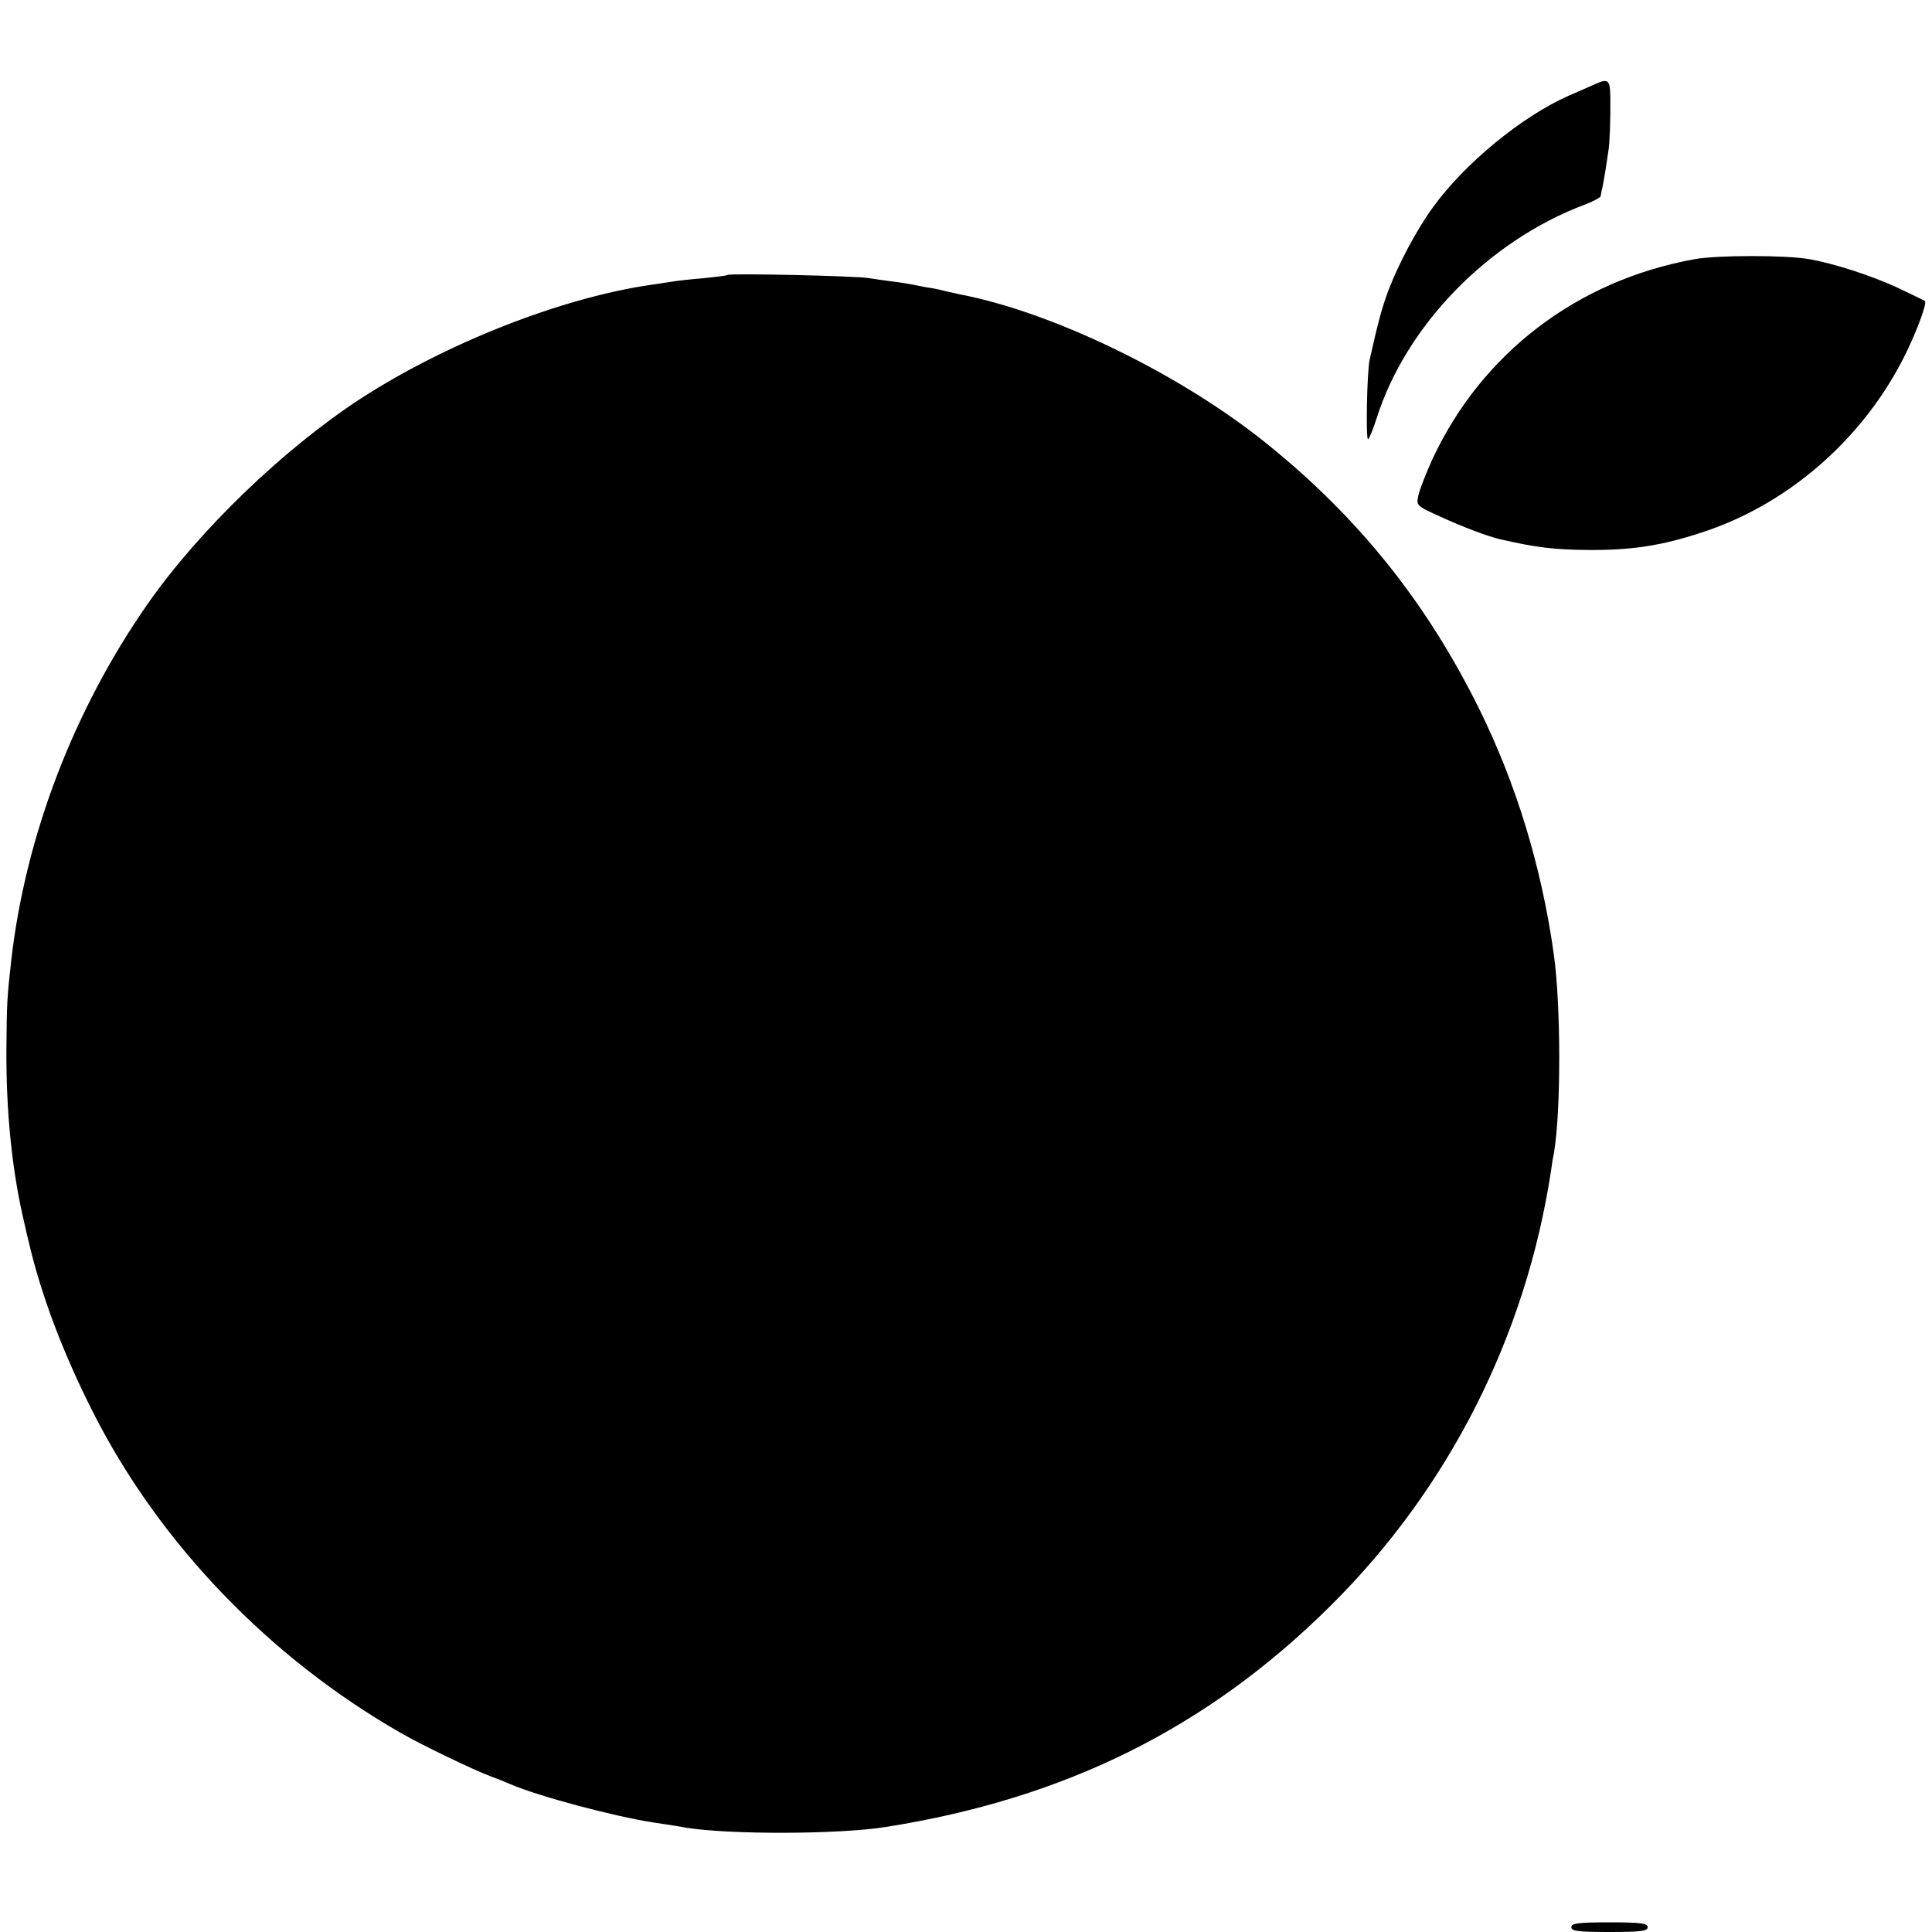 <svg version="1" xmlns="http://www.w3.org/2000/svg" width="800" height="800" viewBox="0 0 600 600"><path d="M495 26.3c-1.4.6-5 2.2-8 3.5-14.4 6.4-32.2 21-42 34.6-5.1 7-10.8 17.8-13.9 26-1.9 5.2-2.9 8.7-5.7 21.1-.9 3.7-1.3 25.8-.5 24.9.5-.5 1.6-3.4 2.6-6.4 9.1-28.9 34.8-55.3 64.8-66.5 2.6-1 4.8-2.2 4.8-2.6.1-.5.2-1.2.3-1.7.2-.4.6-3 1.1-5.7.4-2.8.9-5.7 1-6.6.4-2.2.7-10.2.6-16.7-.1-5.5-.6-6-5.1-3.9zM526.2 80.5c-36.4 6.6-66 29.2-81.3 62-2 4.4-4 9.5-4.4 11.3-.7 3.2-.6 3.3 6.7 6.6 6.7 3.1 15.1 6.3 18.8 7.1 11.4 2.6 16.7 3.2 27.2 3.3 13.4.1 22.7-1.3 35.2-5.4 26.3-8.5 49.4-28.3 62.5-53.7 3.7-7.1 7.7-17.5 6.9-18.2-.2-.2-4.2-2.1-8.8-4.3-8.1-3.7-19.6-7.4-27-8.7-7.3-1.3-28.6-1.3-35.8 0zM225.9 85.4c-.2.2-3.5.6-7.4 1-3.8.3-8.3.8-10 1.1-1.6.2-4.3.7-6 .9-27.9 4-63.6 18-90.5 35.4-23.9 15.6-50.1 40.8-66.1 63.7-23 32.9-38 72.2-42.4 110.7C2.2 309.6 2.1 311.9 2 325c-.2 20.3 1.8 39.1 5.6 55 .3 1.4.9 4.1 1.4 6 3.9 16.6 10.7 34.5 20.1 53 20.6 40.5 54.7 75.9 95.4 99.2 6.4 3.7 22.8 11.6 28 13.5 2.2.8 4.9 1.9 6 2.4 8.6 3.7 32.1 10 44.5 11.9 4.1.6 8.6 1.3 10 1.6 13.9 2.2 47.3 2.1 62-.2 55.8-8.8 100.1-30.8 138.3-68.8 36.7-36.4 60.6-83.7 68.4-135.1.2-1.7.6-4.1.9-5.5 2.2-12.9 2.2-46.1-.1-62-3.8-26.9-11.6-52.5-23.1-75.8-16.3-33-37.5-59.5-66.1-82.5-26.8-21.6-66.4-40.8-95.3-46.3-1.4-.3-3.2-.7-4-.9-.8-.2-2.8-.7-4.5-1-1.6-.2-4.1-.7-5.5-1-1.4-.3-4.5-.8-7-1.1-2.5-.3-5.6-.8-7-1-3.1-.7-43.5-1.6-44.1-1zM488 598.5c0 1.2 2 1.5 11.8 1.5 9.9 0 11.9-.3 11.9-1.5s-2-1.5-11.9-1.5c-9.8 0-11.8.3-11.8 1.5z"/></svg>